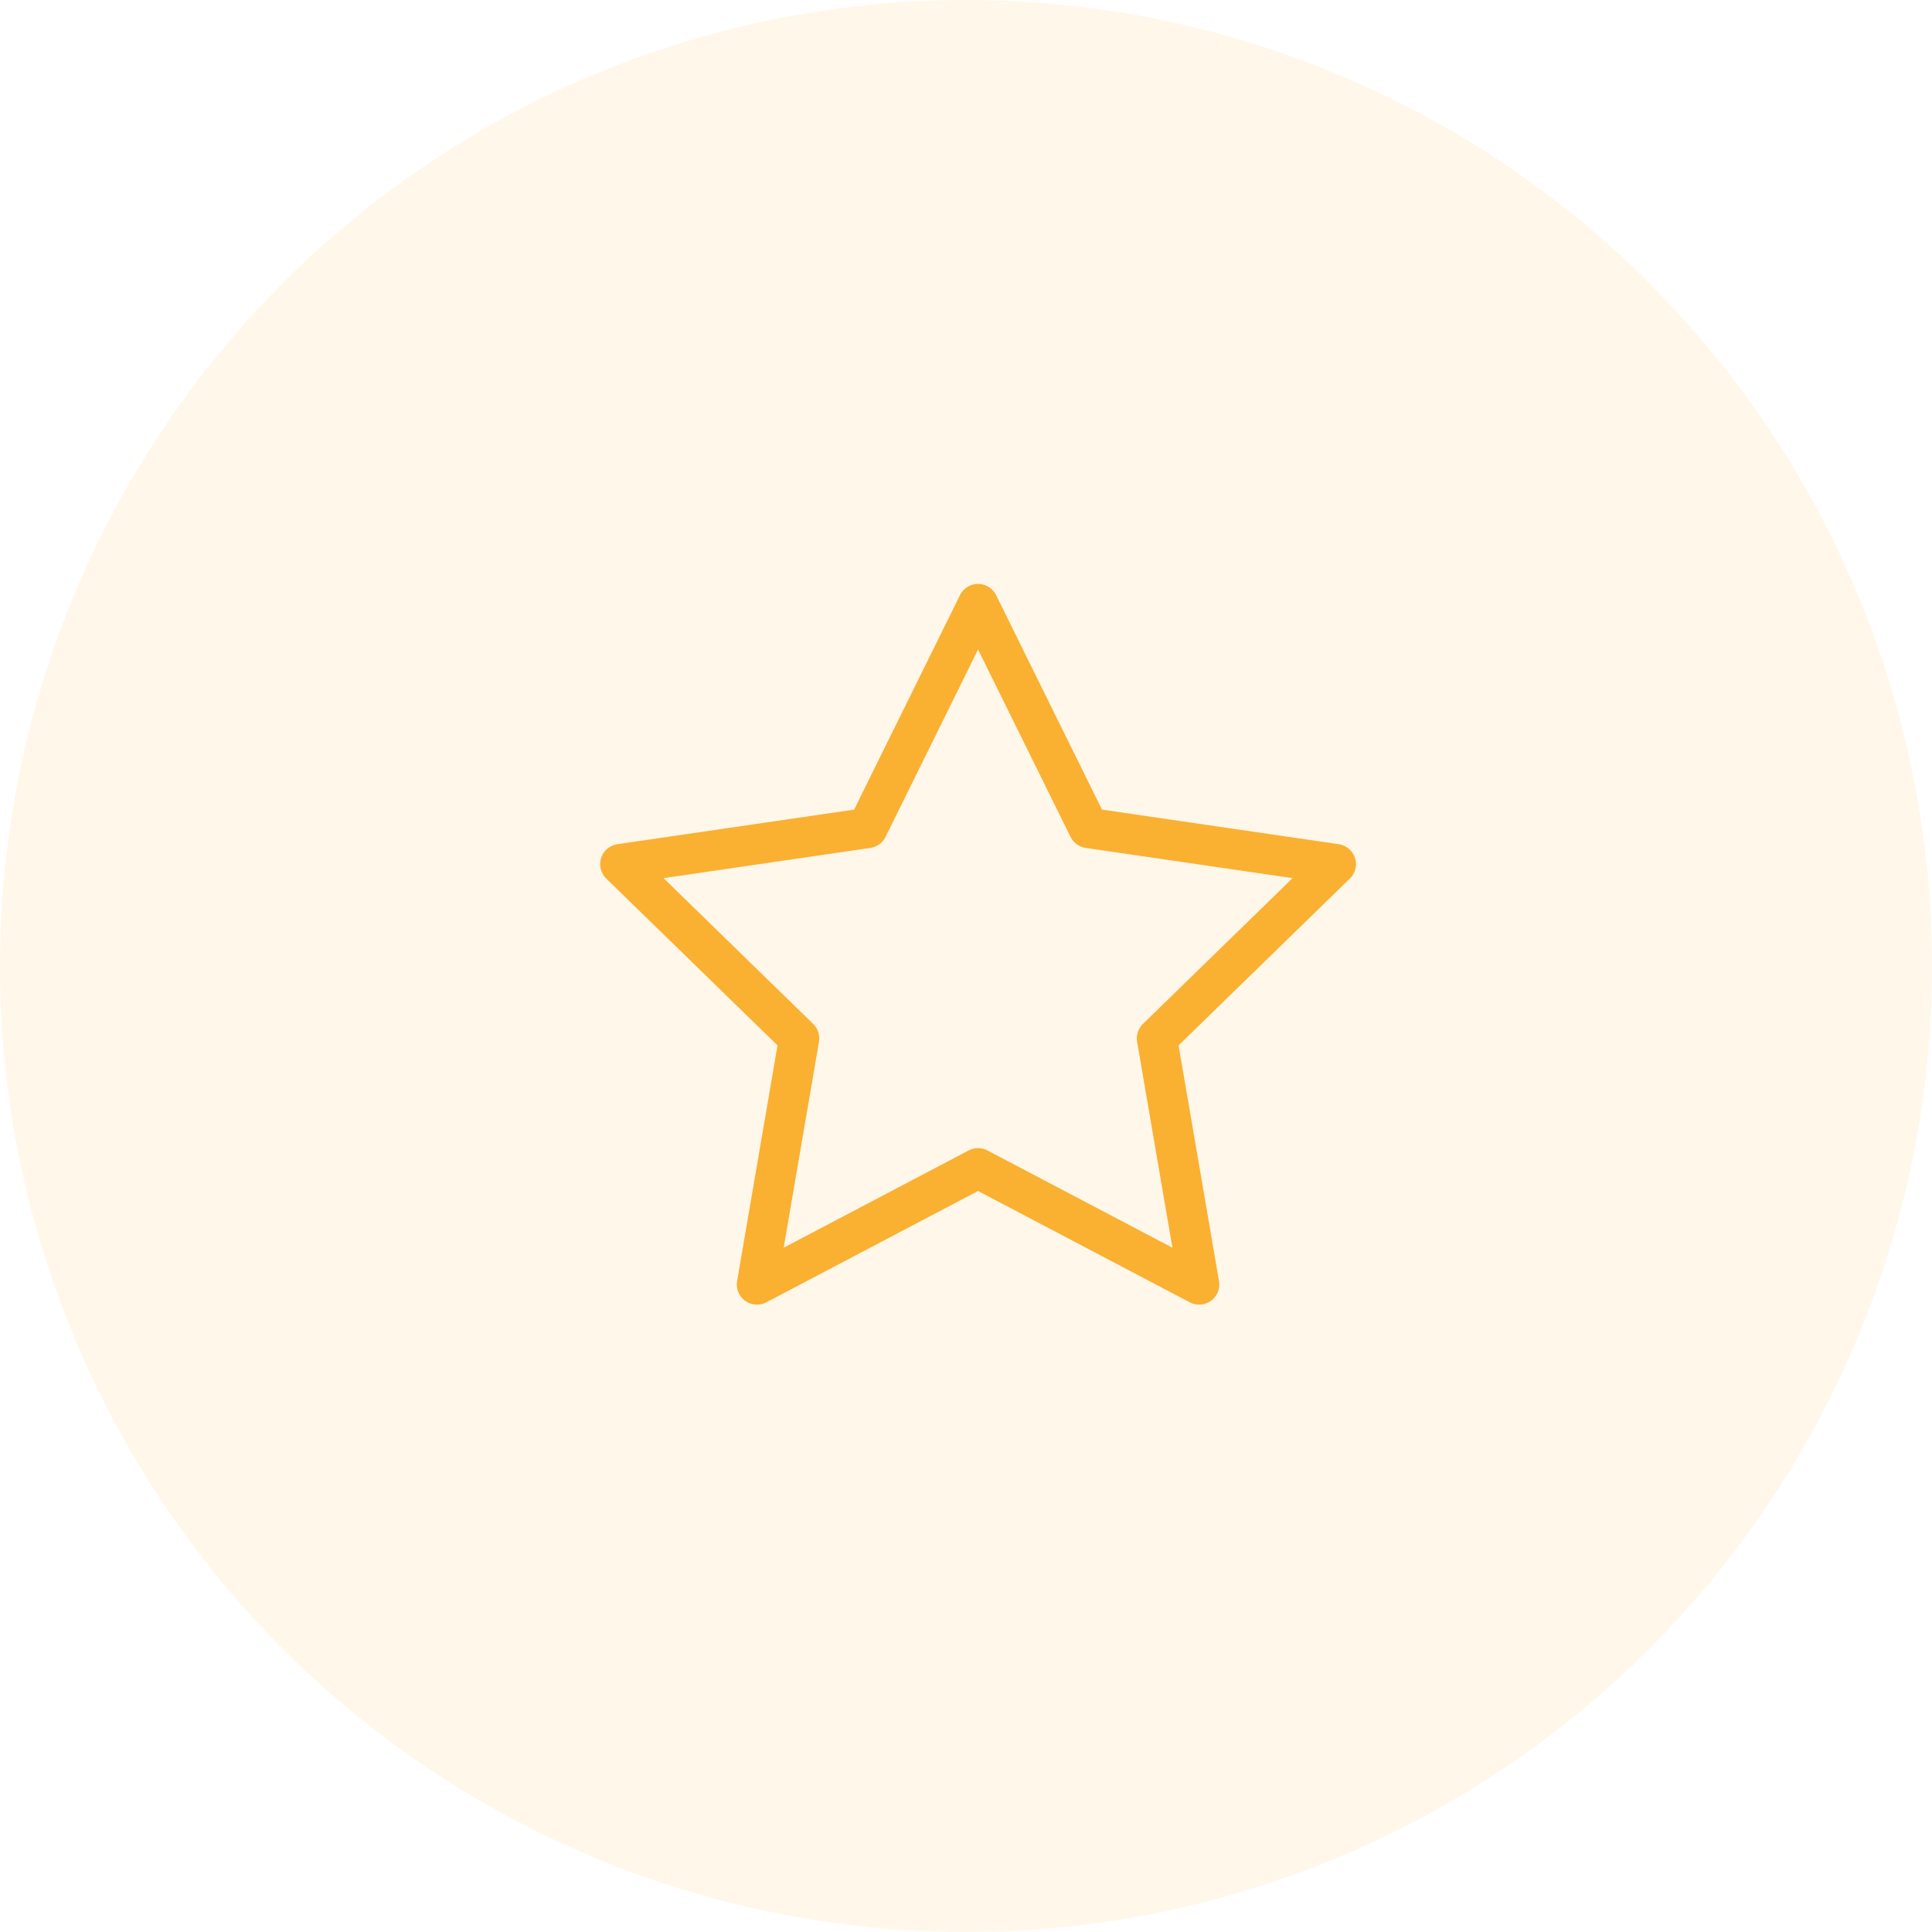 <svg width="72" height="72" viewBox="0 0 72 72" fill="none" xmlns="http://www.w3.org/2000/svg">
<circle cx="36" cy="36" r="36" fill="#FAB031" fill-opacity="0.1"/>
<path d="M36.449 22.51L40.569 30.857L49.782 32.203L43.116 38.697L44.689 47.87L36.449 43.537L28.209 47.87L29.782 38.697L23.116 32.203L32.329 30.857L36.449 22.51Z" stroke="#FAB031" stroke-width="1.5" stroke-linecap="round" stroke-linejoin="round"/>
</svg>
